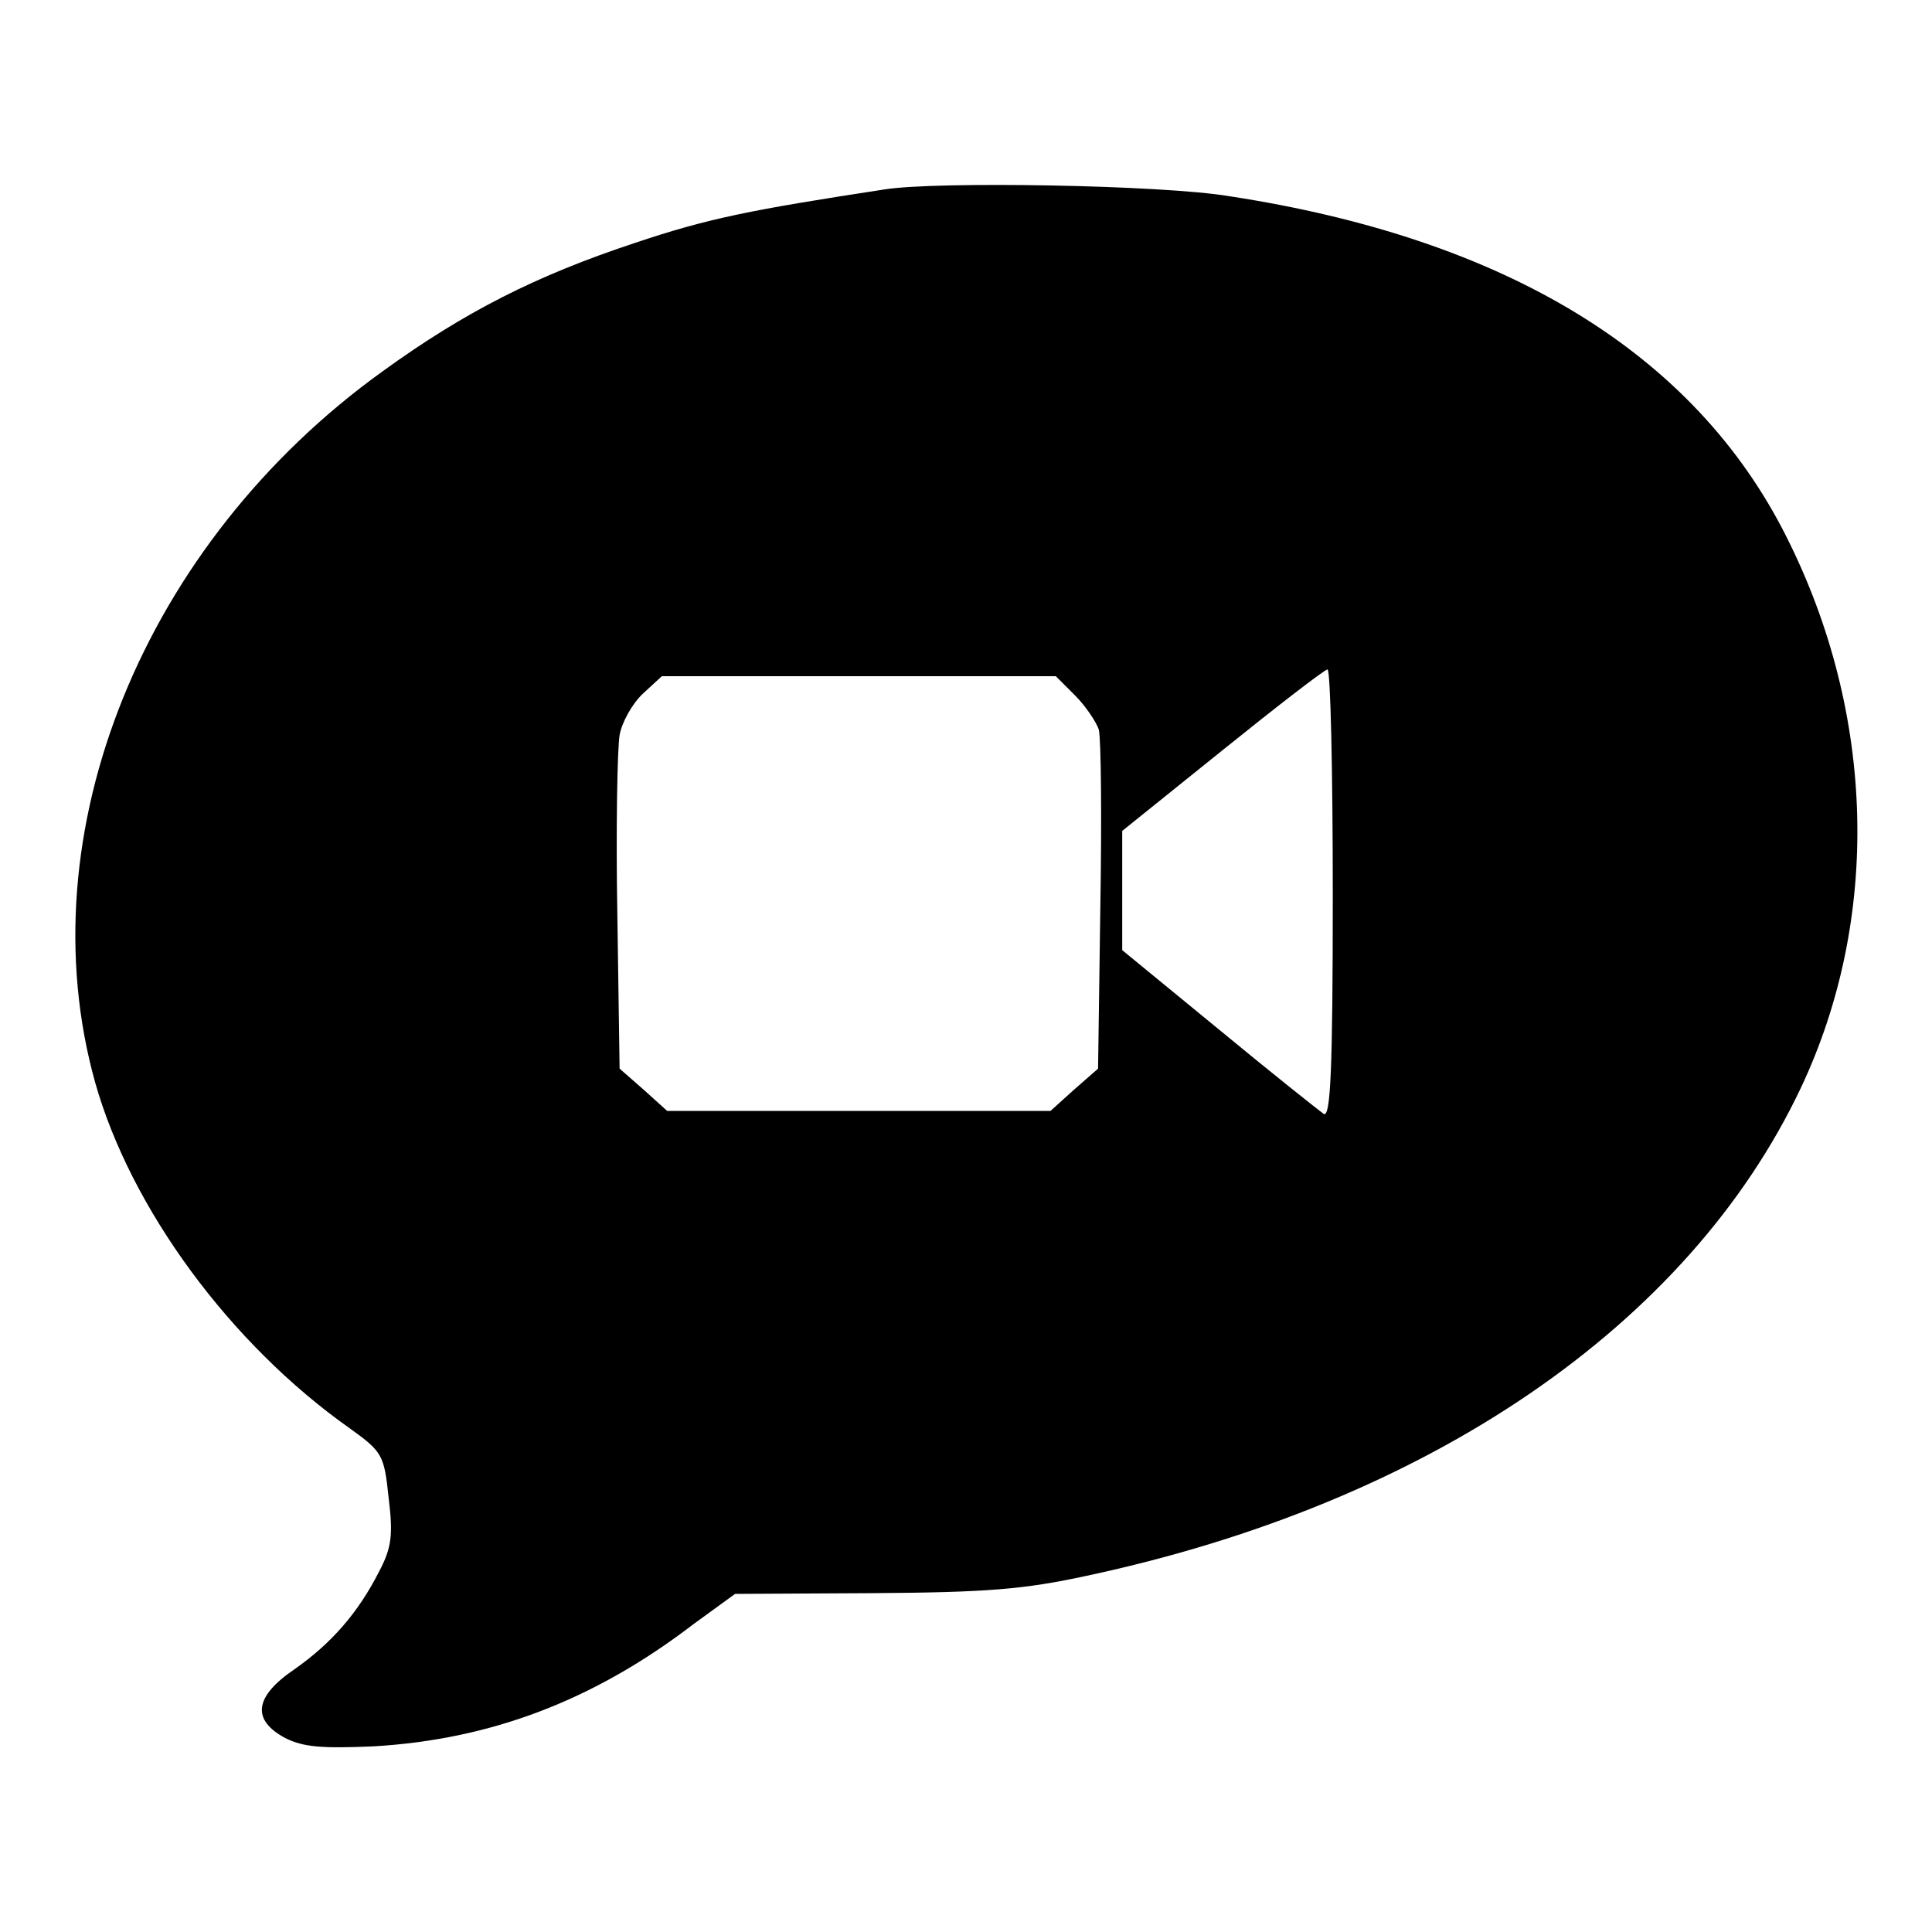 <?xml version="1.0" encoding="utf-8"?>
<!-- Svg Vector Icons : http://www.onlinewebfonts.com/icon -->
<!DOCTYPE svg PUBLIC "-//W3C//DTD SVG 1.1//EN" "http://www.w3.org/Graphics/SVG/1.1/DTD/svg11.dtd">
<svg version="1.1" xmlns="http://www.w3.org/2000/svg" xmlns:xlink="http://www.w3.org/1999/xlink" x="0px" y="0px" viewBox="0 0 256 256" enable-background="new 0 0 256 256" xml:space="preserve">
<g> <g> <path fill="#000000" d="M117.2,25.1c-17.6,2.7-23.3,3.8-33.1,7.1c-13,4.3-22.5,9.1-33.4,17C19,72,3.4,110.4,12.6,143.4  c4.7,16.7,17.9,34.7,33.8,45.9c4.3,3.1,4.5,3.5,5.1,9.2c0.6,4.9,0.4,6.6-1.3,9.8c-2.7,5.3-6.2,9.4-11.2,12.9  c-5.3,3.6-5.7,6.7-1.2,9.1c2.4,1.2,4.8,1.4,11.7,1.1c15.4-0.9,29.1-6,42.4-16.2l5.5-4l18.3-0.1c15.1-0.1,20-0.5,28.3-2.3  c45.4-9.7,79.7-33.2,94.6-64.6c10.6-22.4,10-49.5-1.9-73.1c-12.2-24.3-37.2-39.5-73.8-45.1C154,24.5,124,24,117.2,25.1z  M176.6,118.5c0,23.5-0.3,29.6-1.2,29.1c-0.7-0.5-7-5.5-13.9-11.2l-12.8-10.5V118v-7.9L162,99.4c7.2-5.8,13.4-10.6,13.9-10.7  C176.3,88.7,176.6,102.1,176.6,118.5z M142.5,92.2c1.3,1.3,2.8,3.5,3.1,4.5c0.3,1.2,0.4,11.7,0.2,23.5l-0.3,21.4l-3.2,2.8  l-3.1,2.8h-25.4H88.4l-3.1-2.8l-3.2-2.8l-0.3-20.5c-0.2-11.2,0-21.9,0.3-23.7c0.3-1.7,1.7-4.2,3.1-5.5l2.5-2.3h26.1h26.1  L142.5,92.2z"/> </g></g>
</svg>